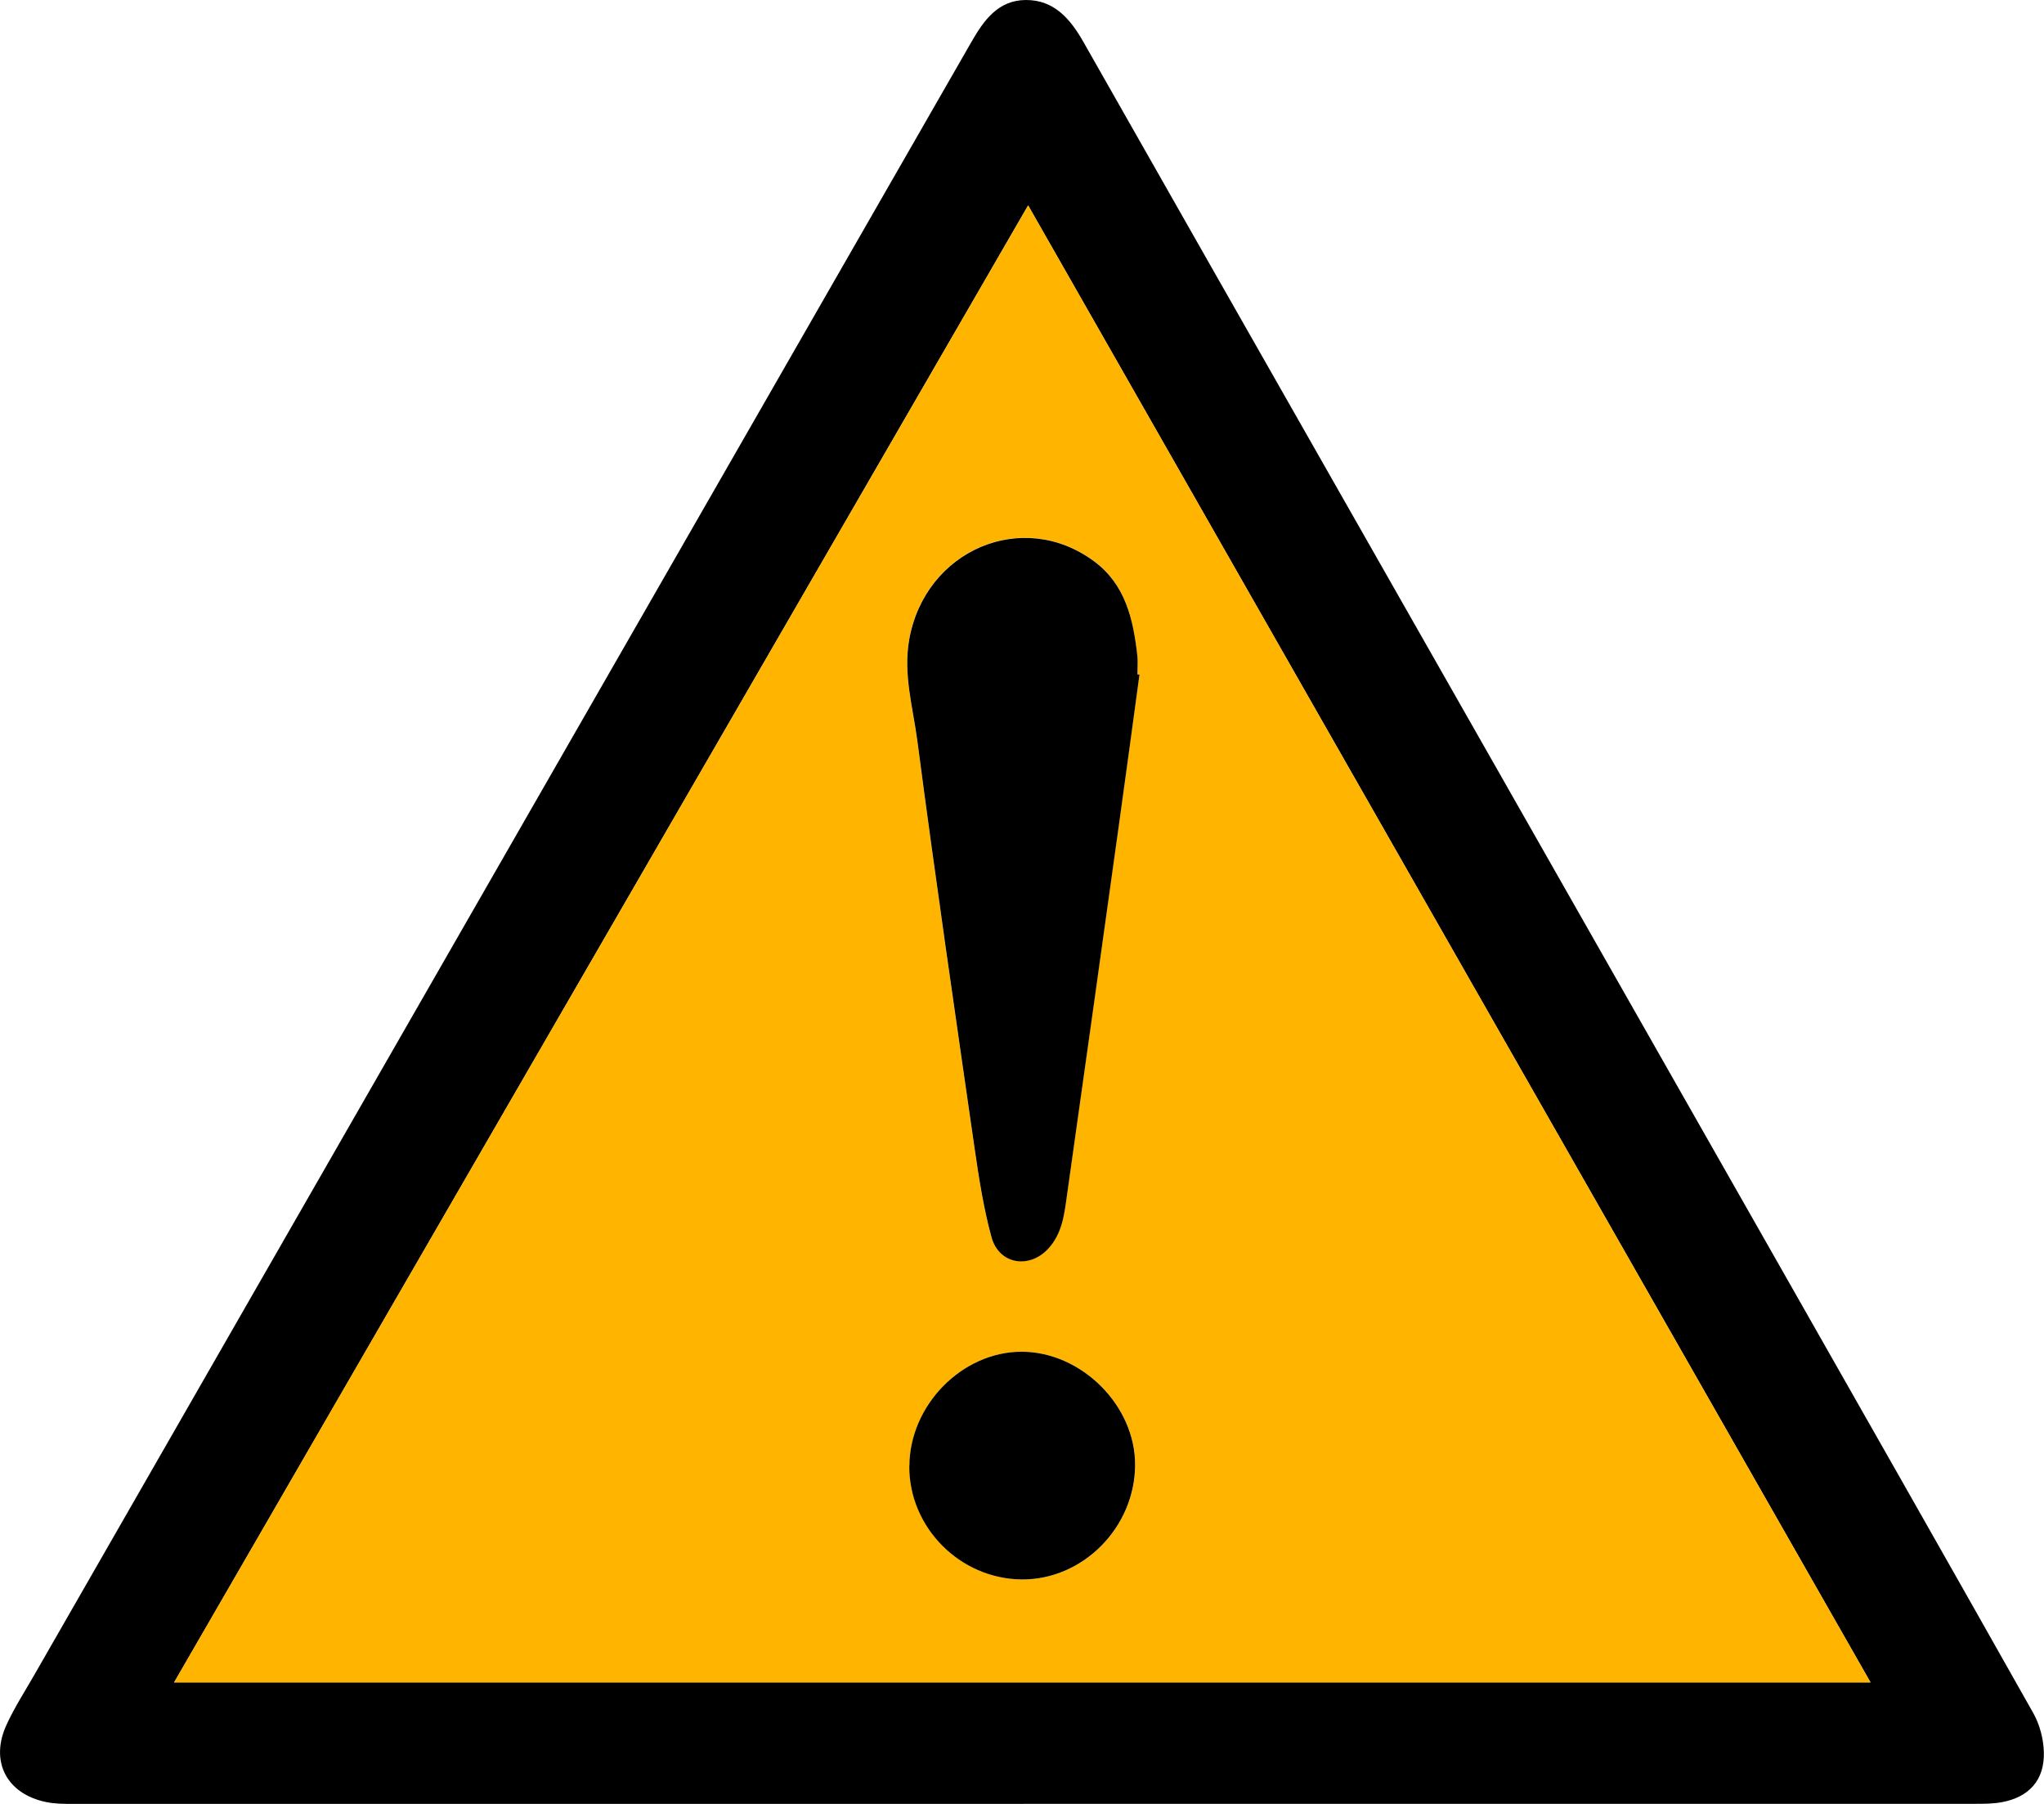 <svg xmlns="http://www.w3.org/2000/svg" width="68" height="60" viewBox="0 0 68 60" fill="none"><g clip-path="url(#clip0_131_189)"><path d="M34.058 60C23.509 60 12.957 60 2.408 60C2.113 60 1.813 59.997 1.529 59.937C0.22 59.667 -0.342 58.586 0.215 57.373C0.479 56.795 0.829 56.255 1.146 55.701C10.221 39.886 19.296 24.075 28.374 8.263C29.688 5.975 31 3.688 32.314 1.4C32.724 0.686 33.198 0.008 34.121 7.79768e-05C35.075 -0.008 35.614 0.642 36.044 1.397C37.455 3.875 38.86 6.353 40.27 8.831C46.444 19.678 52.619 30.526 58.79 41.377C61.746 46.575 64.705 51.77 67.642 56.977C67.857 57.357 67.984 57.839 67.995 58.278C68.022 59.206 67.501 59.78 66.587 59.945C66.3 59.997 66 59.997 65.705 59.997C55.156 59.997 44.604 59.997 34.055 59.997L34.058 60ZM62.228 55.957C52.869 39.553 43.554 23.228 34.204 6.832C24.715 23.237 15.271 39.569 5.794 55.957H62.231H62.228Z" fill="black"></path><path d="M62.228 55.96H5.791C15.268 39.572 24.715 23.239 34.204 6.835C43.557 23.228 52.869 39.553 62.228 55.96ZM37.909 22.432C37.885 22.432 37.86 22.426 37.835 22.424C37.835 22.211 37.854 21.996 37.832 21.784C37.697 20.588 37.438 19.436 36.4 18.667C34.014 16.898 30.771 18.292 30.245 21.269C30.041 22.426 30.369 23.521 30.515 24.628C31.11 29.176 31.774 33.713 32.429 38.249C32.57 39.219 32.724 40.192 32.98 41.138C33.228 42.05 34.24 42.215 34.873 41.523C35.328 41.027 35.402 40.41 35.488 39.795C36.075 35.645 36.653 31.491 37.234 27.34C37.463 25.703 37.683 24.064 37.907 22.426L37.909 22.432ZM30.253 48.764C30.245 50.806 31.942 52.517 33.994 52.534C36.028 52.55 37.758 50.803 37.766 48.728C37.774 46.749 35.978 44.96 33.986 44.96C32.005 44.96 30.264 46.735 30.256 48.764H30.253Z" fill="#FFB400"></path><path d="M37.909 22.432C37.686 24.069 37.466 25.709 37.237 27.346C36.659 31.497 36.077 35.65 35.49 39.801C35.405 40.415 35.331 41.033 34.876 41.529C34.242 42.221 33.229 42.055 32.983 41.143C32.727 40.2 32.573 39.225 32.432 38.255C31.777 33.715 31.113 29.179 30.518 24.634C30.372 23.526 30.044 22.432 30.248 21.274C30.774 18.298 34.017 16.903 36.402 18.673C37.438 19.442 37.7 20.593 37.835 21.79C37.86 21.999 37.838 22.214 37.838 22.429C37.862 22.429 37.887 22.435 37.912 22.437L37.909 22.432Z" fill="black"></path><path d="M30.253 48.764C30.261 46.738 32.005 44.963 33.983 44.96C35.975 44.96 37.772 46.749 37.763 48.728C37.755 50.803 36.025 52.55 33.992 52.534C31.939 52.517 30.239 50.806 30.25 48.764H30.253Z" fill="black"></path></g><defs><clipPath id="clip0_131_189"><rect width="68" height="60" fill="white"></rect></clipPath></defs></svg>